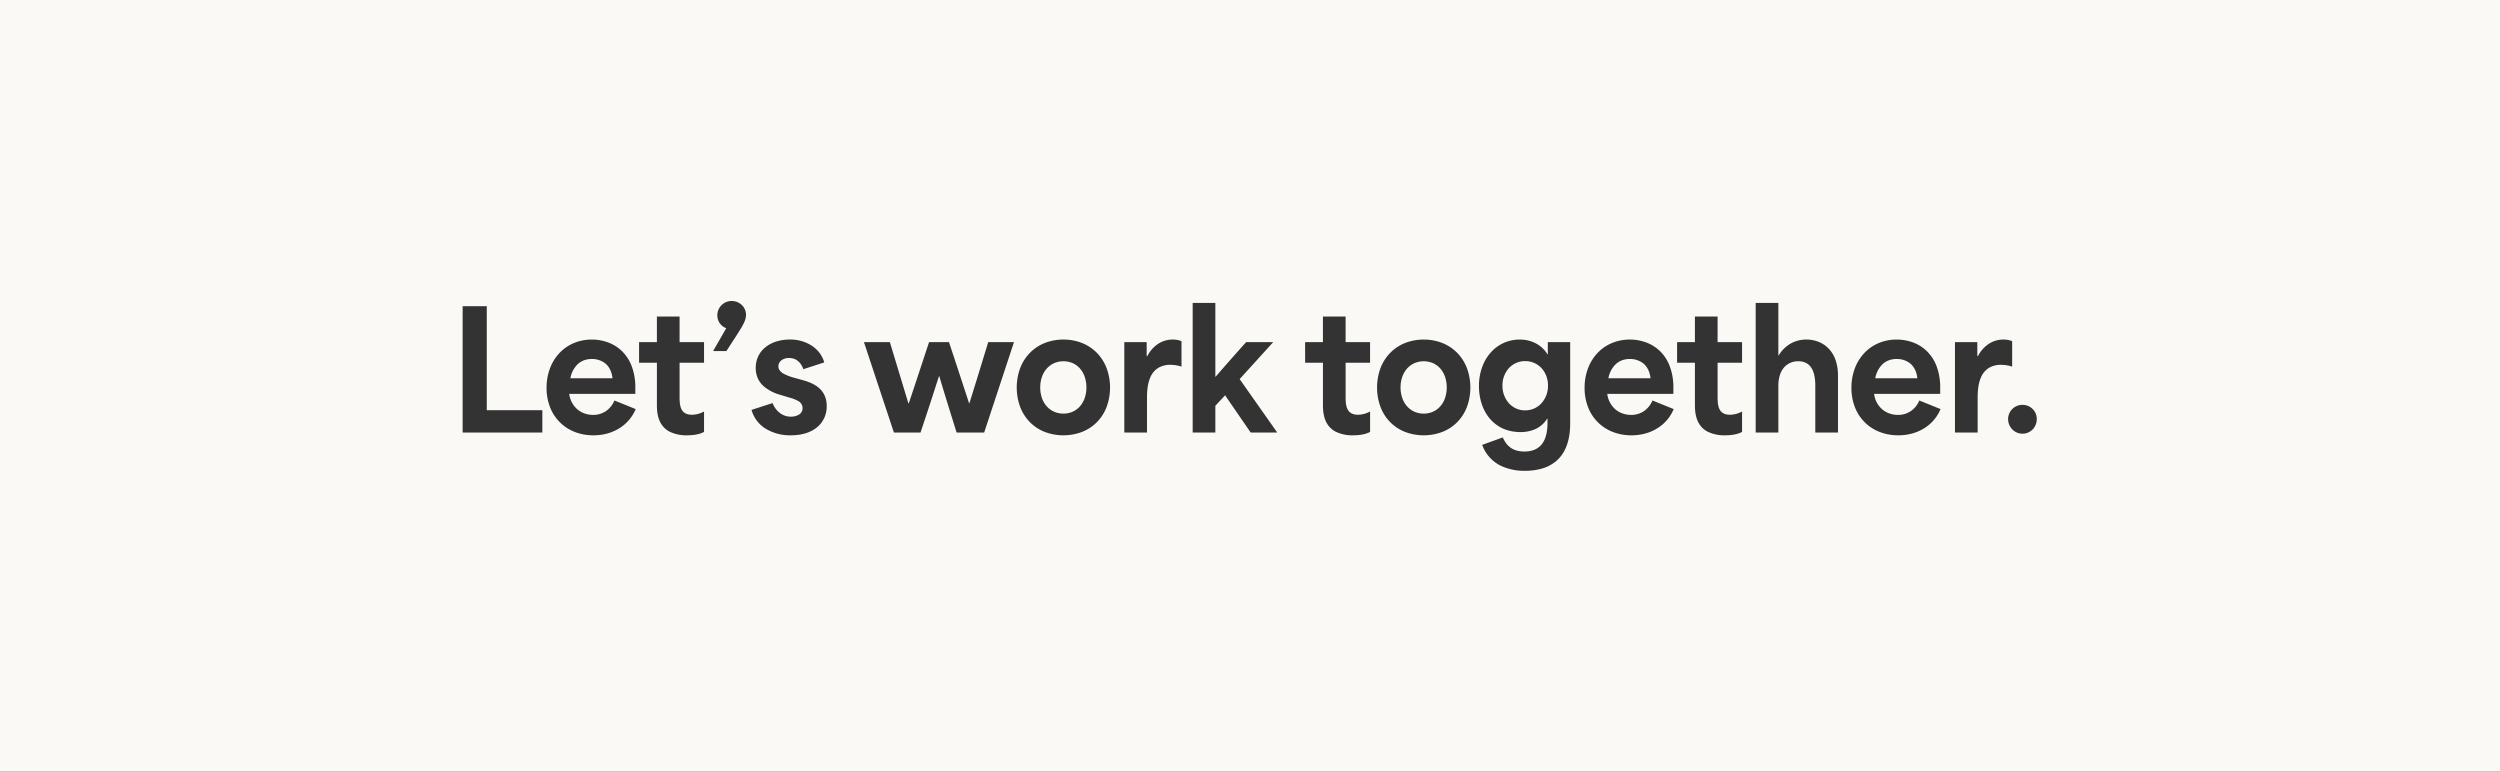 <svg xmlns="http://www.w3.org/2000/svg" xmlns:xlink="http://www.w3.org/1999/xlink" width="1620" height="500" viewBox="0 0 1620 500"><rect x="0" y="0" width="1620" height="500" fill="#333333" stroke="none"/><defs><clipPath id="a"><path d="M0,0H1620V500H0Z" transform="translate(130 11536)" fill="none"/></clipPath></defs><g transform="translate(-130 -11536)" clip-path="url(#a)"><path d="M2266.545,3964.349H619.156v-886H2266.545Zm-659.9-409.551h0l-13.334,4.83a24.068,24.068,0,0,0,11.943,13.479,35.318,35.318,0,0,0,15.88,3.32,38.628,38.628,0,0,0,10.938-1.452,24.818,24.818,0,0,0,9.321-4.979c5.922-5.146,8.929-13.3,8.929-24.226v-52.7h-14.489v7.874h-.21a19.452,19.452,0,0,0-6.981-6.785,22.083,22.083,0,0,0-11.076-2.768,24.77,24.77,0,0,0-18.766,8.451,28.945,28.945,0,0,0-5.564,9.53,35.98,35.98,0,0,0-2.021,12.149c0,8.136,2.437,15.556,6.868,20.892,4.842,5.837,11.762,8.923,20.016,8.923a23.021,23.021,0,0,0,9.607-1.916,17.653,17.653,0,0,0,7.717-6.8h.208v2.731c0,12.331-5.016,18.582-14.908,18.582-6.933,0-11.272-2.817-14.067-9.135Zm255.221-63.408a29.741,29.741,0,0,0-11.8,2.349,27.3,27.3,0,0,0-9.267,6.522,29.594,29.594,0,0,0-6.058,9.911,35.681,35.681,0,0,0-2.17,12.506,34.1,34.1,0,0,0,2.305,12.646,27.915,27.915,0,0,0,15.987,15.921,32.889,32.889,0,0,0,12.049,2.193,33.853,33.853,0,0,0,9.493-1.314,29.23,29.23,0,0,0,7.869-3.607,26.311,26.311,0,0,0,10.04-12.084l-13.752-5.565a15.53,15.53,0,0,1-5.618,6.956,14.592,14.592,0,0,1-8.137,2.388,16.82,16.82,0,0,1-5.484-.893,14.816,14.816,0,0,1-4.687-2.625,15.791,15.791,0,0,1-5.367-10.132h42.834v-3.989a38.926,38.926,0,0,0-2.361-13.952,26.826,26.826,0,0,0-6.287-9.713,25.637,25.637,0,0,0-9.027-5.673,30.162,30.162,0,0,0-10.565-1.843Zm-142.256,1.679h0V3506.4h11.548v26.561c0,3.052,0,8.161,2.453,12.518a14.026,14.026,0,0,0,5.828,5.61,24.487,24.487,0,0,0,11.35,2.342c4.513,0,8.19-.741,10.919-2.2V3538a16.569,16.569,0,0,1-7.874,2.1c-3.55,0-5.834-1.343-6.981-4.106-1-2.4-1-5.525-1-8.281V3506.4h15.853v-13.334h-15.853v-16.587h-14.7v16.587H1719.61Zm-30.655-1.679a29.75,29.75,0,0,0-11.8,2.35,27.3,27.3,0,0,0-9.267,6.521,29.588,29.588,0,0,0-6.058,9.91,35.651,35.651,0,0,0-2.171,12.506,34.123,34.123,0,0,0,2.3,12.647,27.919,27.919,0,0,0,15.989,15.921,32.869,32.869,0,0,0,12.049,2.192,33.85,33.85,0,0,0,9.493-1.313,29.24,29.24,0,0,0,7.869-3.606,26.292,26.292,0,0,0,10.039-12.085l-13.755-5.565a15.523,15.523,0,0,1-5.616,6.955,14.6,14.6,0,0,1-8.136,2.389,16.825,16.825,0,0,1-5.484-.893,14.8,14.8,0,0,1-4.687-2.625,15.783,15.783,0,0,1-5.366-10.133H1717.2v-3.989a38.93,38.93,0,0,0-2.36-13.952,26.841,26.841,0,0,0-6.287-9.714,25.646,25.646,0,0,0-9.027-5.672,30.147,30.147,0,0,0-10.566-1.844Zm-133.538,0a32.354,32.354,0,0,0-12.254,2.3,27.824,27.824,0,0,0-9.557,6.425,28.811,28.811,0,0,0-6.211,9.83,36.562,36.562,0,0,0,0,25.063,28.507,28.507,0,0,0,6.211,9.791,27.7,27.7,0,0,0,9.556,6.364,34.21,34.21,0,0,0,24.508,0,27.7,27.7,0,0,0,9.556-6.364,28.524,28.524,0,0,0,6.211-9.79,36.576,36.576,0,0,0,0-25.064,28.81,28.81,0,0,0-6.211-9.83,27.82,27.82,0,0,0-9.557-6.424,32.342,32.342,0,0,0-12.259-2.3Zm-76.849,1.679V3506.4h11.548v26.561c0,3.052,0,8.161,2.453,12.518a14.015,14.015,0,0,0,5.828,5.61,24.492,24.492,0,0,0,11.35,2.342c4.514,0,8.19-.741,10.919-2.2V3538a16.564,16.564,0,0,1-7.874,2.1c-3.55,0-5.834-1.344-6.982-4.107-1-2.4-1-5.525-1-8.281V3506.4h15.848v-13.334h-15.853v-16.587h-14.7v16.587h-11.549Zm-156.639-1.679a32.34,32.34,0,0,0-12.253,2.3,27.808,27.808,0,0,0-9.557,6.425,28.813,28.813,0,0,0-6.211,9.83,36.564,36.564,0,0,0,0,25.064,28.521,28.521,0,0,0,6.211,9.79,27.706,27.706,0,0,0,9.556,6.364,34.206,34.206,0,0,0,24.507,0,27.7,27.7,0,0,0,9.556-6.365,28.5,28.5,0,0,0,6.211-9.79,36.563,36.563,0,0,0,0-25.063,28.808,28.808,0,0,0-6.211-9.83,27.814,27.814,0,0,0-9.557-6.425,32.34,32.34,0,0,0-12.259-2.3Zm-188.45,41.152h0l-13.647,4.409a20.833,20.833,0,0,0,8.78,11.941,30.218,30.218,0,0,0,16.731,4.539c6.947,0,12.8-1.787,16.917-5.169a17.262,17.262,0,0,0,6.285-13.834,16.014,16.014,0,0,0-1.778-7.663,14.751,14.751,0,0,0-4.337-4.9c-3.434-2.524-7.605-3.683-10.364-4.45l-4.513-1.261a33.027,33.027,0,0,1-6.877-2.612c-2.3-1.314-3.412-2.863-3.412-4.738a4.87,4.87,0,0,1,1.929-3.95,8.007,8.007,0,0,1,5-1.511c5.475,0,8.046,3.941,9.238,7.246l13.54-4.41a18.813,18.813,0,0,0-2.86-5.857,20.01,20.01,0,0,0-4.818-4.694,25.564,25.564,0,0,0-14.684-4.252,28.918,28.918,0,0,0-8.76,1.292,21.256,21.256,0,0,0-6.988,3.682,16.815,16.815,0,0,0-4.626,5.789,17.392,17.392,0,0,0-1.673,7.609,16.343,16.343,0,0,0,1.458,6.975,15.4,15.4,0,0,0,3.752,4.967,27.836,27.836,0,0,0,10.643,5.484l6.2,1.891a23.1,23.1,0,0,1,5.6,2.217,5.114,5.114,0,0,1,2.689,4.5,4.774,4.774,0,0,1-2.533,4.357,10.367,10.367,0,0,1-5.132,1.207,11.626,11.626,0,0,1-6.469-1.968,14.482,14.482,0,0,1-5.289-6.85Zm-86.506-39.474V3506.4h11.548v26.561c0,3.052,0,8.161,2.453,12.518a14.023,14.023,0,0,0,5.828,5.61,24.491,24.491,0,0,0,11.35,2.342c4.513,0,8.189-.741,10.917-2.2V3538a16.57,16.57,0,0,1-7.874,2.1c-3.55,0-5.834-1.343-6.981-4.106-1-2.4-1-5.525-1-8.281V3506.4h15.853v-13.334h-15.853v-16.587h-14.7v16.587h-11.549Zm-30.658-1.679a29.735,29.735,0,0,0-11.8,2.349,27.309,27.309,0,0,0-9.266,6.521,29.583,29.583,0,0,0-6.058,9.91,35.662,35.662,0,0,0-2.17,12.506,34.107,34.107,0,0,0,2.3,12.647,27.918,27.918,0,0,0,15.987,15.921,32.882,32.882,0,0,0,12.048,2.193,33.848,33.848,0,0,0,9.493-1.314,29.275,29.275,0,0,0,7.869-3.606,26.3,26.3,0,0,0,10.038-12.084l-13.752-5.565a15.535,15.535,0,0,1-5.617,6.955,14.589,14.589,0,0,1-8.137,2.39,16.835,16.835,0,0,1-5.484-.894,14.817,14.817,0,0,1-4.686-2.625,15.788,15.788,0,0,1-5.368-10.132h42.834v-3.989a38.928,38.928,0,0,0-2.36-13.952,26.84,26.84,0,0,0-6.287-9.713,25.658,25.658,0,0,0-9.027-5.672,30.153,30.153,0,0,0-10.571-1.844Zm927.129,42.31a9.25,9.25,0,0,0-9.345,9.133,9.6,9.6,0,0,0,2.748,6.785,9.2,9.2,0,0,0,6.6,2.769,9.041,9.041,0,0,0,6.548-2.769,9.675,9.675,0,0,0,2.69-6.787,9.033,9.033,0,0,0-2.69-6.456,9.23,9.23,0,0,0-6.556-2.676Zm-750.752-40.631,19.422,58.582h17.219c4.164-12.281,8.309-25.161,11.965-36.526v-.011h.21c3.478,11.769,7.261,23.842,10.918,35.529l.315,1.005h17.847l19.317-58.582h-16.7c-4.378,14.521-8.808,28.779-12.178,39.58h-.21q-1.553-4.734-3.106-9.484l-.06-.181c-3.192-9.75-6.492-19.833-9.853-29.915H1234.89c-1.876,5.632-3.76,11.339-5.58,16.859l-.024.075c-2.453,7.436-4.99,15.125-7.517,22.646h-.315l-11.97-39.58Zm706.974,0v58.582h14.7v-22.677c0-5.894.815-10.4,2.494-13.794a12.974,12.974,0,0,1,4.592-5.3,14.853,14.853,0,0,1,8.136-2.119,23.794,23.794,0,0,1,7.139,1.157v-16.484a14.39,14.39,0,0,0-5.668-1.049,17.09,17.09,0,0,0-10.132,3.228,21.087,21.087,0,0,0-6.352,7.48h-.42v-9.027Zm-101.529,12.386a10.651,10.651,0,0,1,5.532,1.367,9.293,9.293,0,0,1,3.366,3.594c1.411,2.571,2.125,6.2,2.125,10.787v30.446h14.7v-36.957a29.94,29.94,0,0,0-1.693-10.374,20.185,20.185,0,0,0-4.527-7.261,18.492,18.492,0,0,0-6.535-4.271,21.25,21.25,0,0,0-7.717-1.4,20.468,20.468,0,0,0-10.038,2.506,21.538,21.538,0,0,0-7.913,7.782h-.21v-34.015h-14.7v83.989h14.7v-30.234a22.9,22.9,0,0,1,1.044-7.188,13.728,13.728,0,0,1,2.815-4.963A11.86,11.86,0,0,1,1798.138,3505.455ZM1426.7,3527.5h0l16.588,24.146H1460.5c-4.057-5.8-8.186-11.655-12.178-17.322l-.036-.051c-3.988-5.661-8.112-11.515-12.142-17.268l21.731-23.94h-17.532c-7.163,7.962-13.624,15.276-19.737,22.362h-.21v-47.768h-14.7v83.989h14.7v-17.322c1.067-1.177,2.175-2.365,3.152-3.416l.046-.049c1.016-1.092,2.067-2.222,3.1-3.358Zm-65.3-34.439v58.582h14.7v-22.677c0-5.894.816-10.4,2.494-13.793a12.969,12.969,0,0,1,4.593-5.3,14.85,14.85,0,0,1,8.136-2.119,23.808,23.808,0,0,1,7.139,1.156V3492.43a14.377,14.377,0,0,0-5.668-1.048,17.083,17.083,0,0,0-10.131,3.228,21.076,21.076,0,0,0-6.352,7.48h-.42v-9.027H1361.4Zm-428.761-23.307v81.889H984.29v-14.488H948.281v-67.4Zm174.384-3.352a9.25,9.25,0,0,0-9.343,9.133,8.83,8.83,0,0,0,5.773,8.5l-8.5,14.8h8.61c1.4-2.171,2.666-4.121,3.783-5.845l.111-.17c6.77-10.417,8.809-13.56,8.809-17.5a8.7,8.7,0,0,0-2.729-6.313A9.35,9.35,0,0,0,1107.02,3466.4Zm448.4,72.965a14.772,14.772,0,0,1-6.066-1.254,13.862,13.862,0,0,1-4.747-3.5,15.973,15.973,0,0,1-3.094-5.349,20.514,20.514,0,0,1-1.106-6.805,20.822,20.822,0,0,1,1.106-6.869,16.057,16.057,0,0,1,3.094-5.378,13.835,13.835,0,0,1,4.747-3.508,15.34,15.34,0,0,1,12.116-.015,13.591,13.591,0,0,1,4.71,3.483,15.91,15.91,0,0,1,3.057,5.375,21.263,21.263,0,0,1,1.089,6.909,20.762,20.762,0,0,1-1.089,6.806,15.957,15.957,0,0,1-3.057,5.348,13.7,13.7,0,0,1-4.71,3.5,14.652,14.652,0,0,1-6.052,1.256Zm-233.488,0a14.765,14.765,0,0,1-6.066-1.253,13.873,13.873,0,0,1-4.747-3.5,15.969,15.969,0,0,1-3.094-5.348,20.512,20.512,0,0,1-1.106-6.806,20.832,20.832,0,0,1,1.106-6.868,16.028,16.028,0,0,1,3.093-5.378,13.834,13.834,0,0,1,4.747-3.508,15.339,15.339,0,0,1,12.116-.015,13.592,13.592,0,0,1,4.71,3.483,15.912,15.912,0,0,1,3.057,5.375,21.267,21.267,0,0,1,1.089,6.909,20.771,20.771,0,0,1-1.089,6.806,15.967,15.967,0,0,1-3.057,5.348,13.7,13.7,0,0,1-4.709,3.5,14.669,14.669,0,0,1-6.053,1.254Zm299.208-2.1a14.011,14.011,0,0,1-10.577-4.685,16.944,16.944,0,0,1-4.121-11.382,16.593,16.593,0,0,1,4.121-11.233,14.1,14.1,0,0,1,10.577-4.619,14.267,14.267,0,0,1,10.631,4.58,16.5,16.5,0,0,1,4.174,11.272,16.882,16.882,0,0,1-4.134,11.339,14.138,14.138,0,0,1-10.673,4.729Zm254.17-20.788h-27.3a16.845,16.845,0,0,1,4.593-9,12.267,12.267,0,0,1,4.028-2.573,14.028,14.028,0,0,1,5.131-.919,13.735,13.735,0,0,1,8.859,2.861c2.616,2.148,4.191,5.39,4.685,9.631Zm-172.911,0h-27.3a16.837,16.837,0,0,1,4.594-9,12.265,12.265,0,0,1,4.029-2.573,14.023,14.023,0,0,1,5.131-.919,13.743,13.743,0,0,1,8.859,2.861c2.615,2.148,4.191,5.39,4.683,9.631Zm-672.641,0h-27.3a16.847,16.847,0,0,1,4.593-9,12.273,12.273,0,0,1,4.03-2.573,14.042,14.042,0,0,1,5.132-.92,13.739,13.739,0,0,1,8.858,2.862c2.615,2.148,4.19,5.39,4.685,9.631Z" transform="translate(-502.85 8264.65)" fill="#faf9f6"/></g></svg>
